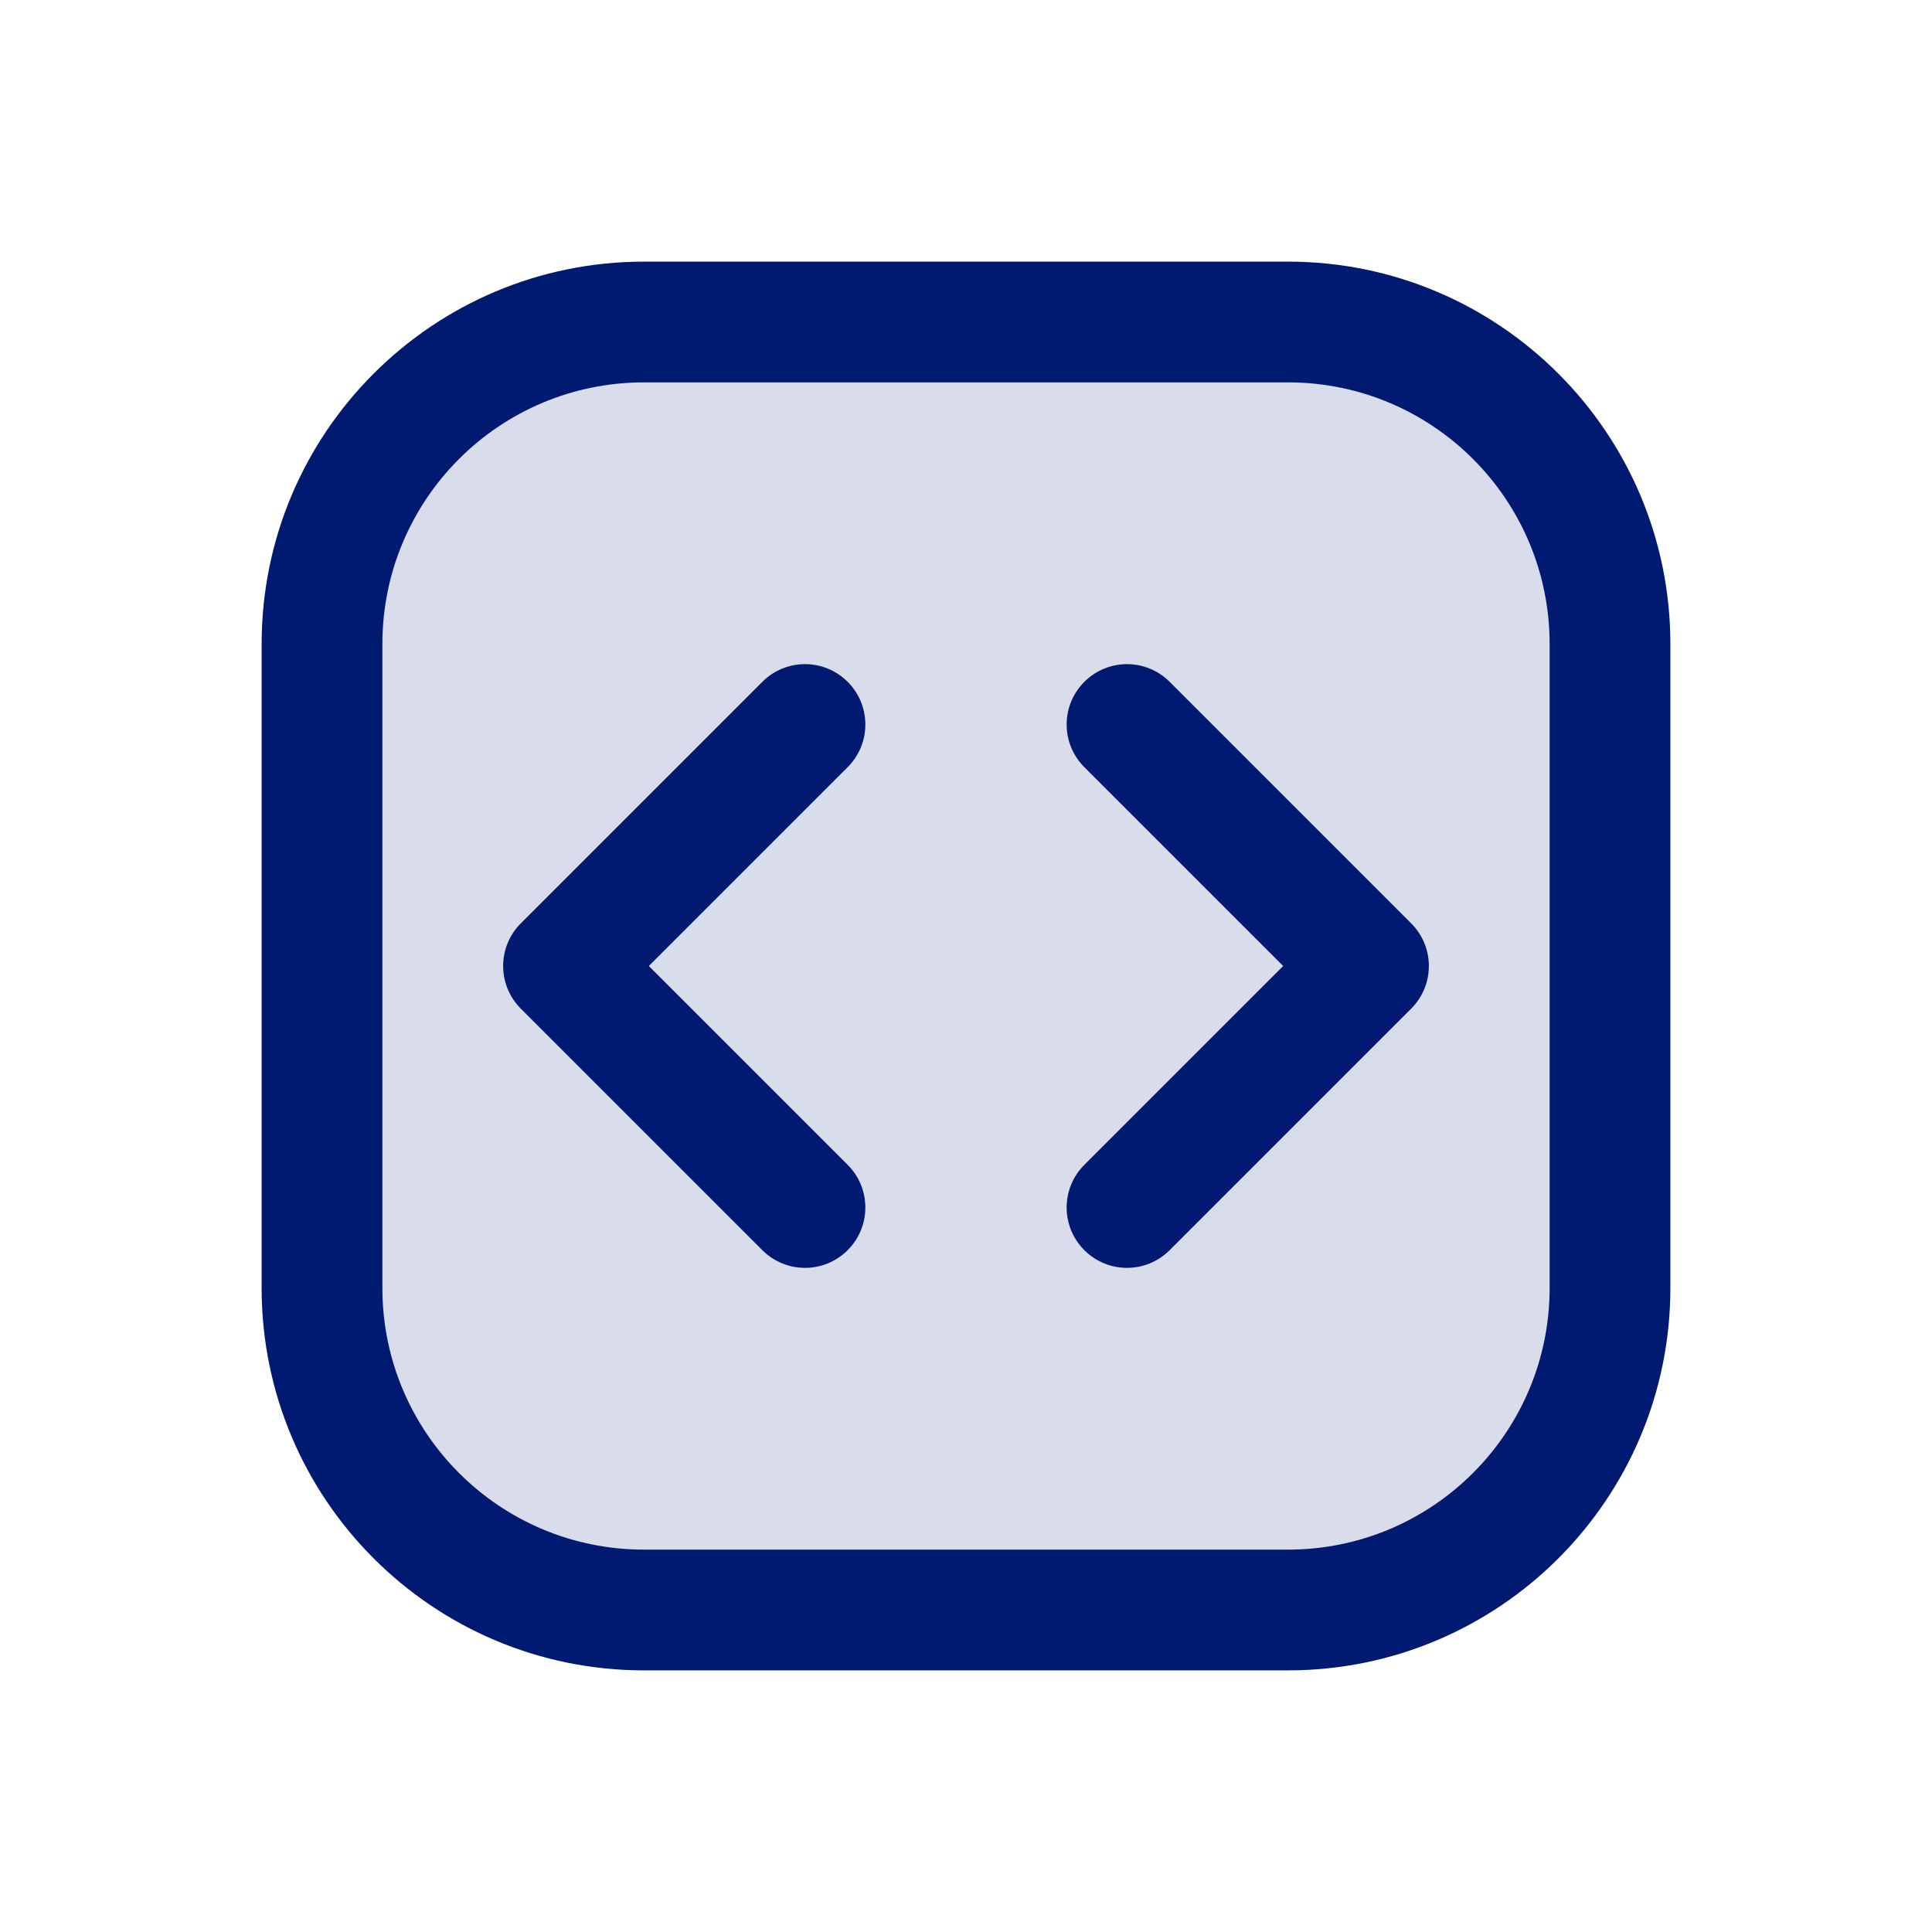 <?xml version="1.0" encoding="utf-8"?>
<svg width="800px" height="800px" viewBox="0 0 24 24" fill="none" xmlns="http://www.w3.org/2000/svg">
<path opacity="0.15" d="M4 8C4 5.791 5.791 4 8 4H16C18.209 4 20 5.791 20 8V16C20 18.209 18.209 20 16 20H8C5.791 20 4 18.209 4 16V8Z" fill="#001A72"/>
<path d="M10.53 9.53C10.823 9.237 10.823 8.763 10.53 8.47C10.237 8.177 9.763 8.177 9.47 8.47L10.53 9.53ZM7 12L6.47 11.47C6.177 11.763 6.177 12.237 6.47 12.53L7 12ZM9.47 15.53C9.763 15.823 10.237 15.823 10.53 15.53C10.823 15.237 10.823 14.763 10.53 14.47L9.47 15.53ZM13.47 14.47C13.177 14.763 13.177 15.237 13.47 15.53C13.763 15.823 14.237 15.823 14.53 15.53L13.47 14.47ZM17 12L17.53 12.53C17.823 12.237 17.823 11.763 17.53 11.47L17 12ZM14.53 8.47C14.237 8.177 13.763 8.177 13.47 8.47C13.177 8.763 13.177 9.237 13.47 9.53L14.53 8.47ZM9.47 8.47L6.47 11.47L7.53 12.53L10.53 9.53L9.47 8.47ZM6.47 12.53L9.47 15.53L10.53 14.47L7.53 11.47L6.47 12.53ZM14.53 15.53L17.53 12.53L16.47 11.47L13.47 14.47L14.53 15.53ZM17.53 11.47L14.53 8.47L13.47 9.53L16.47 12.53L17.53 11.47ZM8 4.75H16V3.25H8V4.75ZM19.25 8V16H20.75V8H19.25ZM16 19.25H8V20.75H16V19.25ZM4.75 16V8H3.25V16H4.75ZM8 19.25C6.205 19.25 4.75 17.795 4.75 16H3.25C3.25 18.623 5.377 20.75 8 20.75V19.25ZM19.25 16C19.25 17.795 17.795 19.25 16 19.25V20.75C18.623 20.75 20.75 18.623 20.75 16H19.25ZM16 4.75C17.795 4.75 19.25 6.205 19.25 8H20.75C20.75 5.377 18.623 3.25 16 3.25V4.75ZM8 3.25C5.377 3.25 3.25 5.377 3.25 8H4.75C4.75 6.205 6.205 4.75 8 4.75V3.25Z" fill="#001A72"/>
</svg>